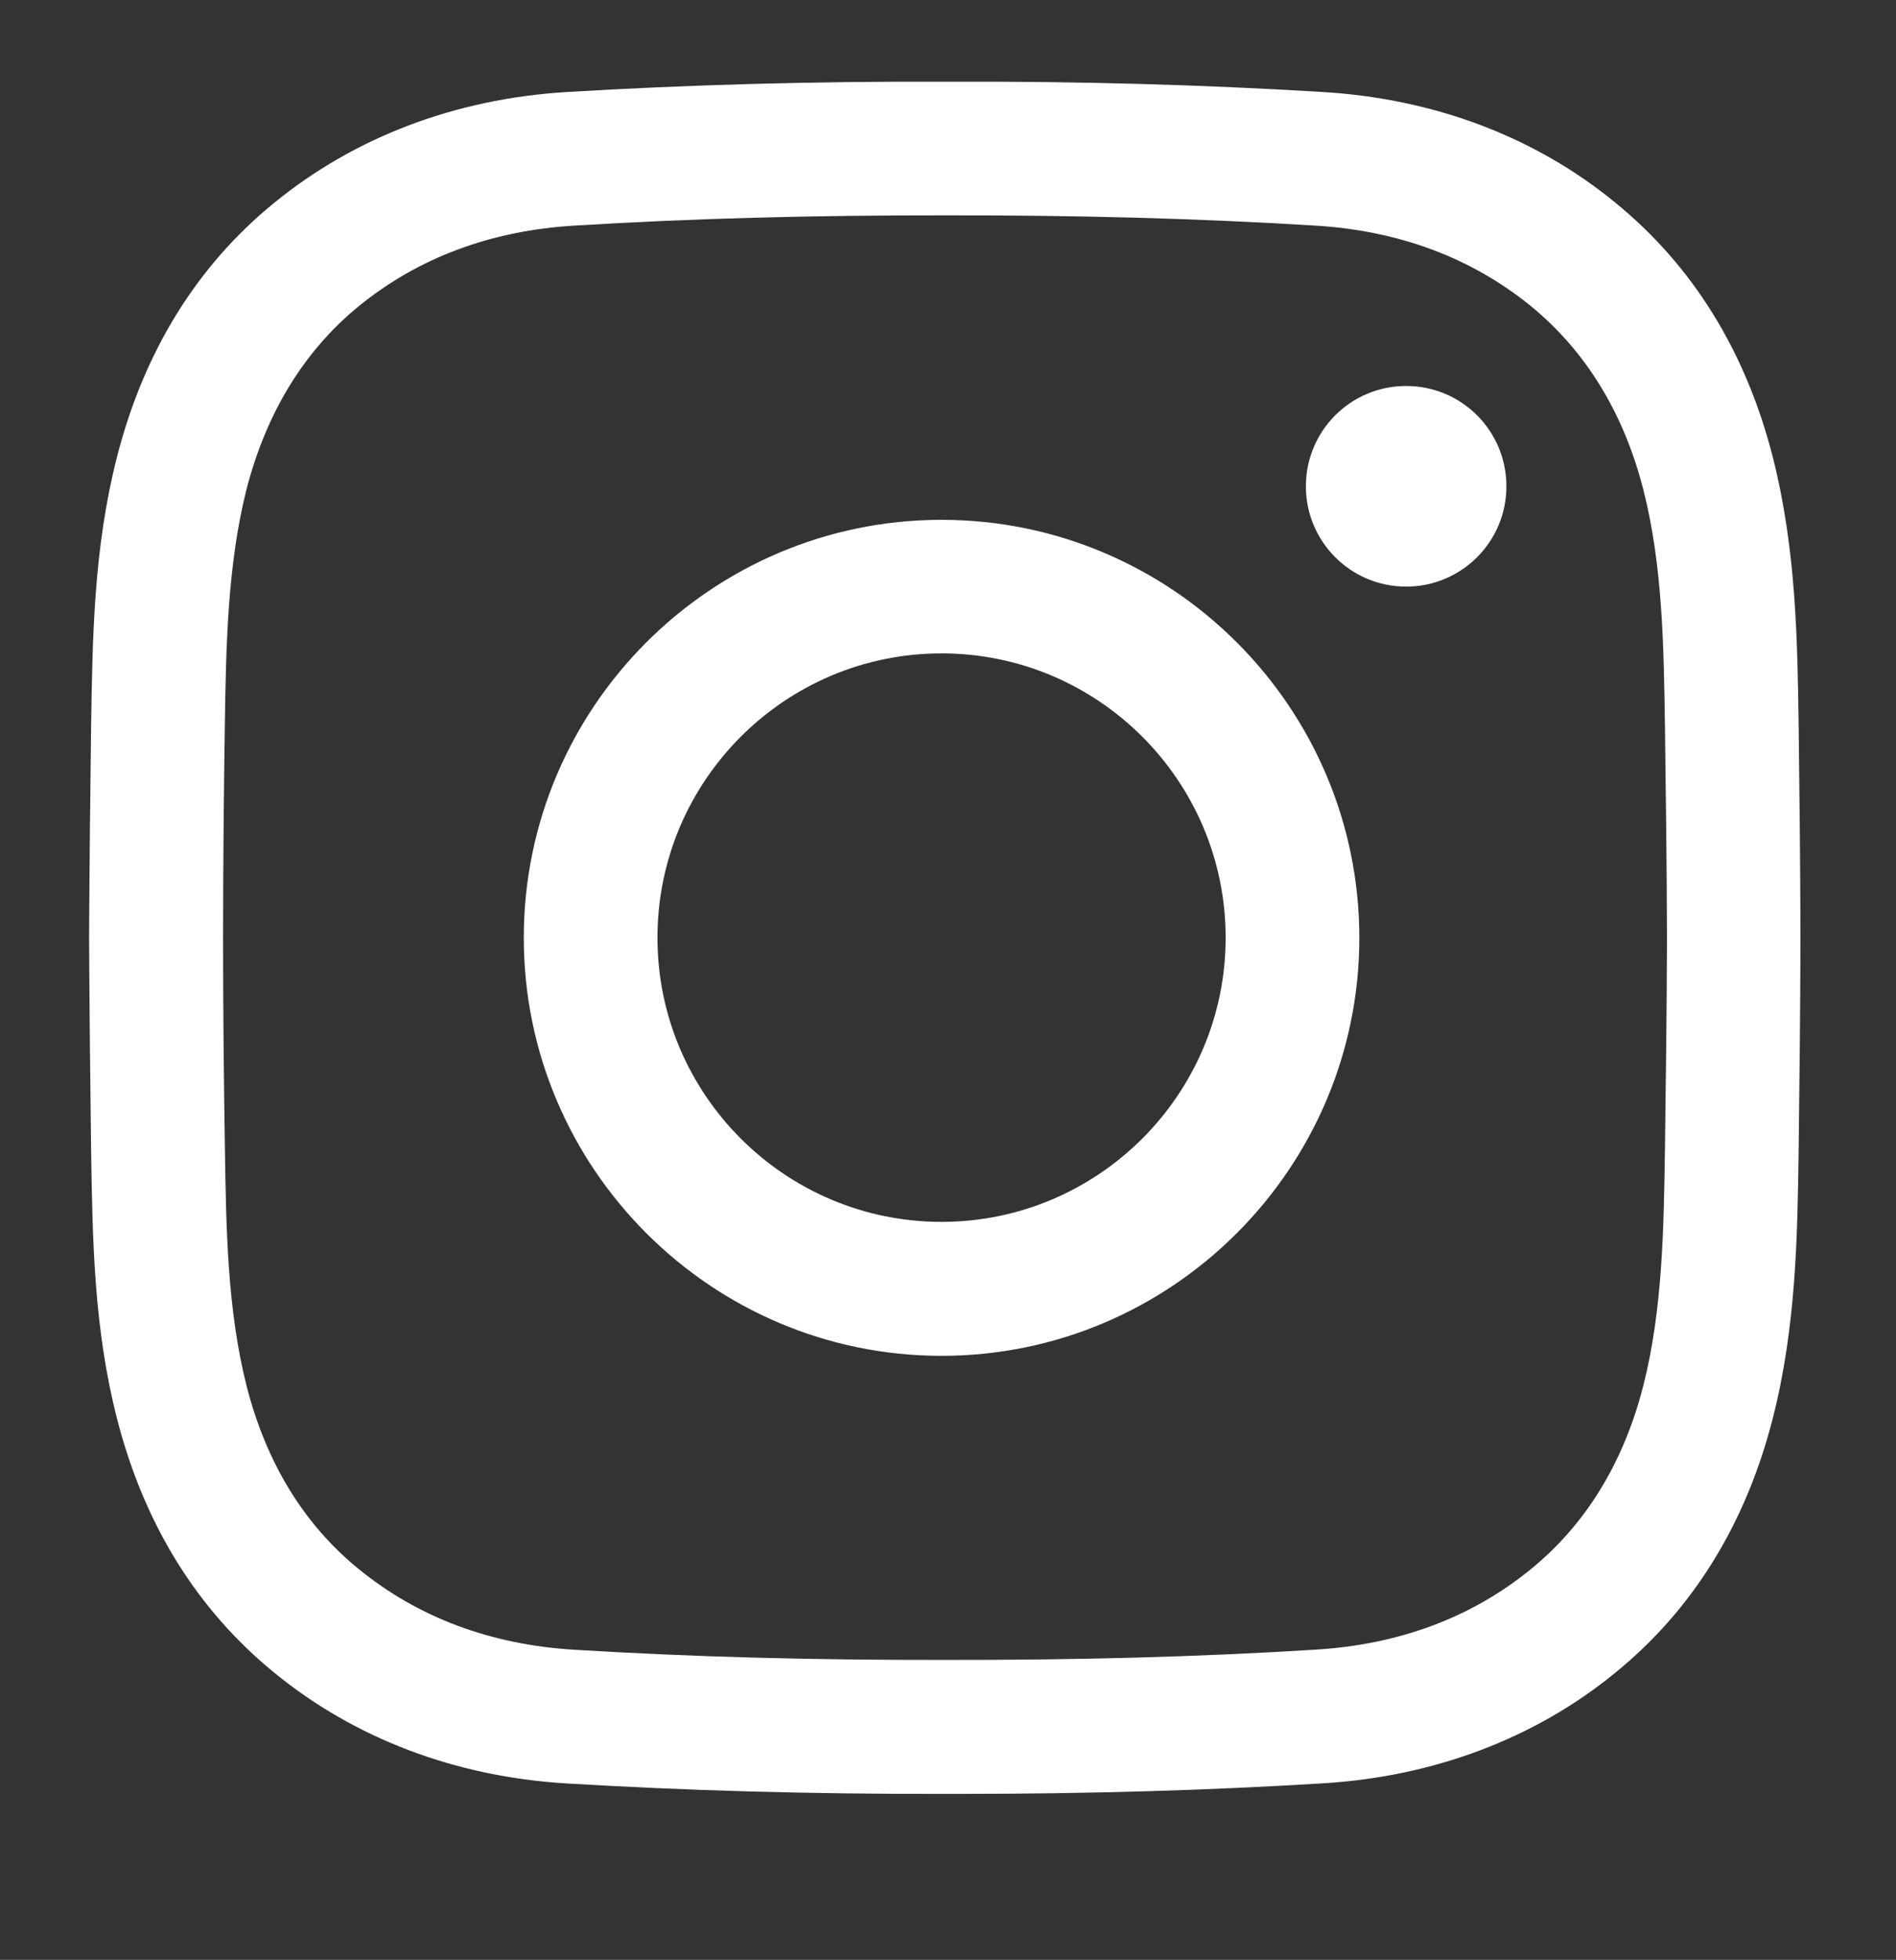 <?xml version="1.0" encoding="iso-8859-1"?>
<!-- Generator: Adobe Illustrator 16.0.0, SVG Export Plug-In . SVG Version: 6.00 Build 0)  -->
<!DOCTYPE svg PUBLIC "-//W3C//DTD SVG 1.1//EN" "http://www.w3.org/Graphics/SVG/1.1/DTD/svg11.dtd">
<svg version="1.1" id="&#x681D;&#x9363;_1" xmlns="http://www.w3.org/2000/svg" xmlns:xlink="http://www.w3.org/1999/xlink" x="0px"
	 y="0px" width="18.834px" height="19.458px" viewBox="0 0 18.834 19.458" style="enable-background:new 0 0 18.834 19.458;"
	 xml:space="preserve">
<rect x="0" y="0" width="18.834" height="19.458" fill="#333333" stroke="none"/>
<path style="fill:#FFFFFF;" d="M9.554,17.81c-0.057,0-0.113,0-0.17,0c-1.332,0.003-2.563-0.032-3.762-0.104
	c-1.098-0.067-2.098-0.445-2.896-1.098c-0.77-0.627-1.295-1.477-1.563-2.521c-0.234-0.91-0.244-1.805-0.258-2.67
	c-0.008-0.623-0.016-1.355-0.02-2.105c0.004-0.749,0.012-1.484,0.02-2.105C0.919,6.34,0.929,5.446,1.163,4.533
	c0.268-1.045,0.793-1.895,1.563-2.521c0.799-0.652,1.799-1.03,2.896-1.098c1.199-0.072,2.43-0.107,3.766-0.103
	c1.332-0.005,2.563,0.03,3.76,0.103c1.1,0.067,2.102,0.445,2.898,1.098c0.77,0.627,1.295,1.477,1.563,2.521
	c0.232,0.913,0.246,1.807,0.258,2.672c0.008,0.621,0.016,1.356,0.018,2.104v0.002c-0.002,0.75-0.01,1.482-0.018,2.105
	c-0.012,0.863-0.025,1.757-0.258,2.67c-0.268,1.045-0.793,1.895-1.563,2.521c-0.797,0.652-1.799,1.03-2.898,1.098
	C12.001,17.775,10.823,17.81,9.554,17.81z M9.384,16.48c1.311,0.002,2.516-0.029,3.684-0.102c0.83-0.05,1.551-0.319,2.139-0.799
	c0.545-0.444,0.922-1.058,1.117-1.822c0.193-0.76,0.203-1.574,0.215-2.361c0.008-0.617,0.018-1.346,0.02-2.086
	c-0.002-0.742-0.012-1.472-0.02-2.088c-0.012-0.787-0.021-1.602-0.215-2.361c-0.195-0.762-0.572-1.376-1.117-1.822
	C14.618,2.56,13.897,2.29,13.067,2.24c-1.168-0.072-2.373-0.104-3.68-0.102C8.077,2.137,6.872,2.168,5.704,2.24
	C4.874,2.29,4.153,2.56,3.565,3.039C3.019,3.485,2.644,4.1,2.448,4.861c-0.191,0.76-0.203,1.574-0.215,2.361
	C2.224,7.839,2.216,8.57,2.216,9.311c0,0.738,0.008,1.469,0.018,2.086c0.012,0.787,0.023,1.602,0.215,2.361
	c0.195,0.765,0.57,1.378,1.117,1.822c0.588,0.479,1.309,0.749,2.139,0.799C6.872,16.451,8.077,16.482,9.384,16.48z M9.353,13.461
	c-2.287,0-4.15-1.863-4.15-4.15c0-2.289,1.863-4.15,4.15-4.15s4.15,1.861,4.15,4.15C13.503,11.598,11.64,13.461,9.353,13.461z
	 M9.353,6.487c-1.557,0-2.822,1.266-2.822,2.823c0,1.556,1.266,2.821,2.822,2.821s2.822-1.266,2.822-2.821
	C12.175,7.753,10.909,6.487,9.353,6.487z M13.968,3.832c-0.551,0-0.996,0.445-0.996,0.996c0,0.55,0.445,0.996,0.996,0.996
	s0.996-0.446,0.996-0.996C14.964,4.277,14.519,3.832,13.968,3.832z"/>
</svg>
